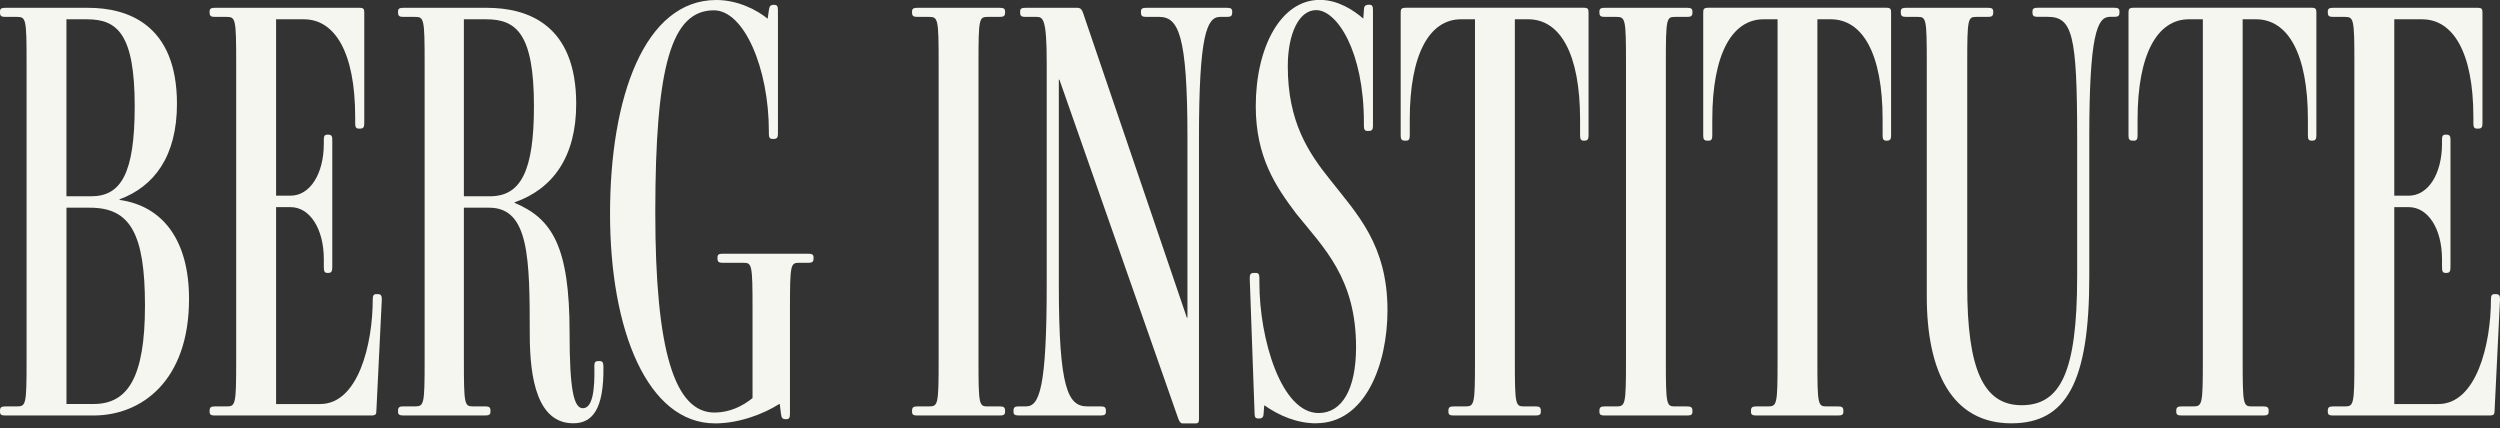 <?xml version="1.0" encoding="UTF-8"?> <svg xmlns="http://www.w3.org/2000/svg" width="251" height="43" viewBox="0 0 251 43" fill="none"><rect x="0" y="0" width="251" height="43" fill="#333333" stroke="none"/><g clip-path="url(#clip0_4302_1240)"><path d="M9.399 41.716H0.546C0.18 41.716 -0 41.656 -0 41.351L-0 41.231C-0 40.865 0.18 40.805 0.546 40.805H1.697C2.609 40.805 2.669 40.625 2.669 36.199L2.669 6.303C2.669 1.877 2.609 1.696 1.697 1.696H0.546C0.18 1.696 -0 1.636 -0 1.271L-0 1.15C-0 0.845 0.18 0.785 0.546 0.785L8.853 0.785C12.854 0.785 17.767 2.483 17.767 10.428C17.767 15.705 15.463 18.735 12.003 20.011V20.071C16.31 20.677 18.979 24.072 18.979 30.015C18.979 38.261 14.187 41.716 9.395 41.716H9.399ZM8.733 1.937L6.67 1.937V19.706H9.158C12.128 19.706 13.525 17.463 13.525 10.669C13.525 3.394 11.767 1.937 8.733 1.937ZM9.038 20.853H6.674L6.674 40.56H9.403C12.799 40.56 14.556 37.952 14.556 30.677C14.556 23.401 13.039 20.853 9.038 20.853Z" fill="#F6F6F0"></path><path d="M21.59 41.716C21.225 41.716 21.044 41.656 21.044 41.351V41.231C21.044 40.865 21.225 40.805 21.59 40.805H22.742C23.653 40.805 23.713 40.625 23.713 36.199V6.303C23.713 1.877 23.653 1.696 22.742 1.696H21.59C21.225 1.696 21.044 1.636 21.044 1.271V1.15C21.044 0.845 21.225 0.785 21.59 0.785L36.086 0.785C36.512 0.785 36.572 0.905 36.572 1.271V12.366C36.572 12.731 36.512 12.912 36.146 12.912H36.026C35.721 12.912 35.661 12.731 35.661 12.366V11.76C35.661 5.211 33.598 1.937 30.508 1.937L27.719 1.937V19.646H29.175C31.118 19.646 32.511 17.463 32.511 14.429V14.003C32.511 13.698 32.571 13.518 32.876 13.518H32.936C33.301 13.518 33.361 13.698 33.361 14.003V26.796C33.361 27.222 33.301 27.402 32.936 27.402H32.876C32.571 27.402 32.511 27.222 32.511 26.796V26.01C32.511 22.98 31.114 20.797 29.175 20.797H27.719V40.565H32.145C35.966 40.565 37.423 34.561 37.423 30.075C37.423 29.71 37.483 29.529 37.788 29.529H37.908C38.274 29.529 38.334 29.71 38.334 30.075L37.788 41.231C37.788 41.596 37.728 41.716 37.242 41.716H21.594H21.59Z" fill="#F6F6F0"></path><path d="M51.667 20.307V20.368C55.427 21.945 57.185 24.734 57.185 33.345C57.185 39.168 57.61 40.986 58.522 40.986C59.493 40.986 59.733 39.168 59.673 36.74C59.673 36.435 59.733 36.254 60.039 36.254H60.219C60.46 36.254 60.584 36.375 60.584 36.8C60.645 41.166 59.433 42.498 57.555 42.498C53.975 42.498 53.188 38.072 53.188 33.586C53.188 25.945 53.128 20.853 49.122 20.853H46.574V36.194C46.574 40.62 46.634 40.801 47.485 40.801H48.697C49.062 40.801 49.243 40.861 49.243 41.226V41.347C49.243 41.652 49.062 41.712 48.697 41.712H40.51C40.145 41.712 39.964 41.652 39.964 41.347V41.226C39.964 40.861 40.145 40.801 40.51 40.801H41.662C42.573 40.801 42.633 40.62 42.633 36.194V6.303C42.633 1.877 42.573 1.696 41.662 1.696H40.51C40.145 1.696 39.964 1.636 39.964 1.271V1.15C39.964 0.845 40.145 0.785 40.51 0.785L48.877 0.785C53.003 0.785 57.851 2.483 57.851 10.428C57.851 15.765 55.487 18.98 51.667 20.312V20.307ZM48.817 1.937L46.574 1.937V19.706H49.183C52.277 19.706 53.609 17.218 53.609 10.669C53.609 3.394 51.852 1.937 48.817 1.937Z" fill="#F6F6F0"></path><path d="M78.895 42.083C78.529 42.083 78.469 41.962 78.409 41.537L78.289 40.566H78.229C76.712 41.537 74.227 42.508 71.799 42.508C65.009 42.508 61.248 33.17 61.248 21.465C61.248 9.759 64.704 0 71.919 0C74.103 0 76.045 1.031 77.073 1.882L77.193 1.031C77.253 0.666 77.313 0.486 77.678 0.486H77.739C78.044 0.486 78.104 0.666 78.104 1.031V13.403C78.104 13.768 78.044 13.949 77.678 13.949H77.558C77.253 13.949 77.193 13.768 77.193 13.403V13.162C77.193 6.854 74.704 1.036 71.675 1.036C67.428 1.036 65.791 6.553 65.791 21.349C65.791 35.233 67.734 41.421 71.735 41.421C73.192 41.421 74.524 40.815 75.555 39.964V30.991C75.555 26.565 75.495 26.385 74.644 26.385H72.581C72.216 26.385 72.036 26.325 72.036 25.959V25.839C72.036 25.534 72.216 25.474 72.581 25.474H81.134C81.499 25.474 81.68 25.534 81.68 25.839V25.959C81.68 26.325 81.499 26.385 81.134 26.385H80.223C79.376 26.385 79.312 26.565 79.312 30.991V41.541C79.312 41.907 79.251 42.087 78.946 42.087H78.886L78.895 42.083Z" fill="#F6F6F0"></path><path d="M92.116 41.716C91.751 41.716 91.57 41.656 91.57 41.351V41.231C91.57 40.865 91.751 40.805 92.116 40.805H93.268C94.179 40.805 94.239 40.625 94.239 36.199V6.303C94.239 1.877 94.179 1.696 93.268 1.696H92.116C91.751 1.696 91.57 1.636 91.57 1.271V1.15C91.57 0.845 91.751 0.785 92.116 0.785L100.363 0.785C100.729 0.785 100.909 0.845 100.909 1.15V1.271C100.909 1.636 100.729 1.696 100.363 1.696H99.151C98.305 1.696 98.24 1.877 98.24 6.303V36.199C98.24 40.625 98.3 40.805 99.151 40.805H100.363C100.729 40.805 100.909 40.865 100.909 41.231V41.351C100.909 41.656 100.729 41.716 100.363 41.716H92.116Z" fill="#F6F6F0"></path><path d="M118.679 42.502C118.559 42.502 118.438 42.382 118.314 42.077L106.366 7.996H106.306V28.614C106.306 38.983 107.217 40.801 109.155 40.801H110.487C110.853 40.801 111.033 40.861 111.033 41.226V41.347C111.033 41.652 110.853 41.712 110.487 41.712H102.3C101.935 41.712 101.755 41.652 101.755 41.347V41.226C101.755 40.861 101.935 40.801 102.3 40.801H103.027C104.359 40.801 105.09 38.923 105.09 28.614V6.303C105.09 1.877 104.724 1.696 104.058 1.696H102.966C102.601 1.696 102.421 1.636 102.421 1.271V1.15C102.421 0.845 102.601 0.785 102.966 0.785L108.184 0.785C108.425 0.785 108.609 0.905 108.73 1.271L119.16 31.893H119.22V13.823C119.22 3.454 118.309 1.696 116.371 1.696H115.099C114.734 1.696 114.553 1.636 114.553 1.271V1.15C114.553 0.845 114.734 0.785 115.099 0.785L123.166 0.785C123.531 0.785 123.712 0.845 123.712 1.15V1.271C123.712 1.636 123.531 1.696 123.166 1.696H122.5C121.167 1.696 120.377 3.514 120.377 13.823V42.081C120.377 42.386 120.316 42.507 120.071 42.507H118.675L118.679 42.502Z" fill="#F6F6F0"></path><path d="M132.143 42.501C130.2 42.501 128.382 41.714 126.93 40.683L126.87 41.469C126.87 41.835 126.749 42.015 126.444 42.015H126.324C126.019 42.015 125.959 41.835 125.959 41.469L125.473 27.946C125.473 27.581 125.533 27.4 125.898 27.4H126.079C126.384 27.4 126.444 27.581 126.444 27.946V28.432C126.444 34.009 128.627 41.469 132.388 41.469C134.752 41.469 136.148 39.046 136.148 34.86C136.148 27.946 132.934 24.916 130.145 21.457C128.082 18.728 126.079 15.759 126.079 10.663C126.079 4.78 128.567 -0.012 132.508 -0.012C134.326 -0.012 135.903 1.02 136.875 1.87L136.935 1.02C136.935 0.654 137.055 0.474 137.421 0.474H137.481C137.786 0.474 137.846 0.654 137.846 1.02V12.601C137.846 12.966 137.786 13.146 137.421 13.146H137.3C136.995 13.146 136.935 12.966 136.935 12.601V12.296C136.935 5.08 134.206 1.015 132.143 1.015C130.385 1.015 129.294 3.439 129.294 6.653C129.294 12.171 131.296 15.265 133.6 18.114C136.269 21.509 139.303 24.603 139.303 31.152C139.303 36.609 137.06 42.492 132.147 42.492L132.143 42.501Z" fill="#F6F6F0"></path><path d="M145.966 41.715C145.601 41.715 145.421 41.654 145.421 41.349V41.229C145.421 40.864 145.601 40.804 145.966 40.804H147.118C148.029 40.804 148.089 40.623 148.089 36.197V1.935H146.693C143.538 1.935 141.54 5.39 141.54 11.999V13.576C141.54 13.942 141.479 14.122 141.174 14.122H141.054C140.689 14.122 140.629 13.942 140.629 13.576V1.265C140.629 0.9 140.689 0.779 141.174 0.779L159.006 0.779C159.431 0.779 159.491 0.9 159.491 1.265V13.576C159.491 13.942 159.431 14.122 159.066 14.122H159.006C158.7 14.122 158.64 13.942 158.64 13.576V11.999C158.64 5.39 156.638 1.935 153.427 1.935H152.091V36.197C152.091 40.623 152.151 40.804 153.002 40.804H154.153C154.519 40.804 154.699 40.864 154.699 41.229V41.349C154.699 41.654 154.519 41.715 154.153 41.715H145.966Z" fill="#F6F6F0"></path><path d="M161.126 41.716C160.761 41.716 160.581 41.656 160.581 41.351V41.231C160.581 40.865 160.761 40.805 161.126 40.805H162.278C163.189 40.805 163.25 40.625 163.25 36.199V6.303C163.25 1.877 163.189 1.696 162.278 1.696H161.126C160.761 1.696 160.581 1.636 160.581 1.271V1.15C160.581 0.845 160.761 0.785 161.126 0.785L169.374 0.785C169.739 0.785 169.92 0.845 169.92 1.15V1.271C169.92 1.636 169.739 1.696 169.374 1.696H168.162C167.315 1.696 167.251 1.877 167.251 6.303V36.199C167.251 40.625 167.311 40.805 168.162 40.805H169.374C169.739 40.805 169.92 40.865 169.92 41.231V41.351C169.92 41.656 169.739 41.716 169.374 41.716H161.126Z" fill="#F6F6F0"></path><path d="M176.345 41.715C175.98 41.715 175.799 41.654 175.799 41.349V41.229C175.799 40.864 175.98 40.804 176.345 40.804H177.497C178.408 40.804 178.468 40.623 178.468 36.197V1.935H177.071C173.917 1.935 171.914 5.39 171.914 11.999V13.576C171.914 13.942 171.854 14.122 171.549 14.122H171.429C171.063 14.122 171.003 13.942 171.003 13.576V1.265C171.003 0.9 171.063 0.779 171.549 0.779L189.38 0.779C189.806 0.779 189.866 0.9 189.866 1.265V13.576C189.866 13.942 189.806 14.122 189.44 14.122H189.38C189.075 14.122 189.015 13.942 189.015 13.576V11.999C189.015 5.39 187.012 1.935 183.797 1.935H182.465V36.197C182.465 40.623 182.525 40.804 183.376 40.804H184.528C184.893 40.804 185.074 40.864 185.074 41.229V41.349C185.074 41.654 184.893 41.715 184.528 41.715H176.341H176.345Z" fill="#F6F6F0"></path><path d="M211.826 1.69C210.554 1.69 209.763 3.508 209.763 13.817V27.826C209.763 38.376 207.46 42.501 201.942 42.501C195.998 42.501 193.449 37.349 193.449 29.768V6.301C193.449 1.875 193.389 1.695 192.538 1.695H191.386C191.021 1.695 190.841 1.634 190.841 1.269V1.149C190.841 0.844 191.021 0.784 191.386 0.784L199.574 0.784C199.939 0.784 200.119 0.844 200.119 1.149V1.269C200.119 1.634 199.939 1.695 199.574 1.695H198.422C197.575 1.695 197.511 1.875 197.511 6.301V28.737C197.511 36.983 199.088 40.683 202.969 40.683C206.85 40.683 208.547 37.409 208.547 27.766V13.817C208.547 3.448 208.062 1.69 205.577 1.69H204.606C204.241 1.69 204.06 1.63 204.06 1.265V1.145C204.06 0.839 204.241 0.779 204.606 0.779L212.248 0.779C212.613 0.779 212.793 0.839 212.793 1.145V1.265C212.793 1.63 212.613 1.69 212.248 1.69H211.822H211.826Z" fill="#F6F6F0"></path><path d="M219.043 41.715C218.678 41.715 218.497 41.654 218.497 41.349V41.229C218.497 40.864 218.678 40.804 219.043 40.804H220.195C221.106 40.804 221.166 40.623 221.166 36.197V1.935H219.77C216.615 1.935 214.612 5.39 214.612 11.999V13.576C214.612 13.942 214.552 14.122 214.247 14.122H214.127C213.761 14.122 213.701 13.942 213.701 13.576V1.265C213.701 0.9 213.761 0.779 214.247 0.779L232.078 0.779C232.504 0.779 232.564 0.9 232.564 1.265V13.576C232.564 13.942 232.504 14.122 232.138 14.122H232.078C231.773 14.122 231.713 13.942 231.713 13.576V11.999C231.713 5.39 229.71 1.935 226.496 1.935H225.163V36.197C225.163 40.623 225.223 40.804 226.074 40.804H227.226C227.591 40.804 227.772 40.864 227.772 41.229V41.349C227.772 41.654 227.591 41.715 227.226 41.715H219.039H219.043Z" fill="#F6F6F0"></path><path d="M234.257 41.716C233.892 41.716 233.711 41.656 233.711 41.351V41.231C233.711 40.865 233.892 40.805 234.257 40.805H235.409C236.32 40.805 236.38 40.625 236.38 36.199V6.303C236.38 1.877 236.32 1.696 235.409 1.696H234.257C233.892 1.696 233.711 1.636 233.711 1.271V1.15C233.711 0.845 233.892 0.785 234.257 0.785L248.753 0.785C249.179 0.785 249.239 0.905 249.239 1.271V12.366C249.239 12.731 249.179 12.912 248.813 12.912H248.693C248.388 12.912 248.328 12.731 248.328 12.366V11.76C248.328 5.211 246.265 1.937 243.175 1.937L240.385 1.937V19.646H241.842C243.785 19.646 245.177 17.463 245.177 14.429V14.003C245.177 13.698 245.238 13.518 245.543 13.518H245.603C245.968 13.518 246.028 13.698 246.028 14.003V26.796C246.028 27.222 245.968 27.402 245.603 27.402H245.543C245.238 27.402 245.177 27.222 245.177 26.796V26.01C245.177 22.98 243.781 20.797 241.842 20.797H240.385V40.565H244.812C248.633 40.565 250.09 34.561 250.09 30.075C250.09 29.71 250.15 29.529 250.455 29.529H250.575C250.941 29.529 251.001 29.71 251.001 30.075L250.455 41.231C250.455 41.596 250.395 41.716 249.909 41.716H234.261H234.257Z" fill="#F6F6F0"></path></g><defs><clipPath id="clip0_4302_1240"><rect width="251" height="42.508" fill="white"></rect></clipPath></defs></svg> 